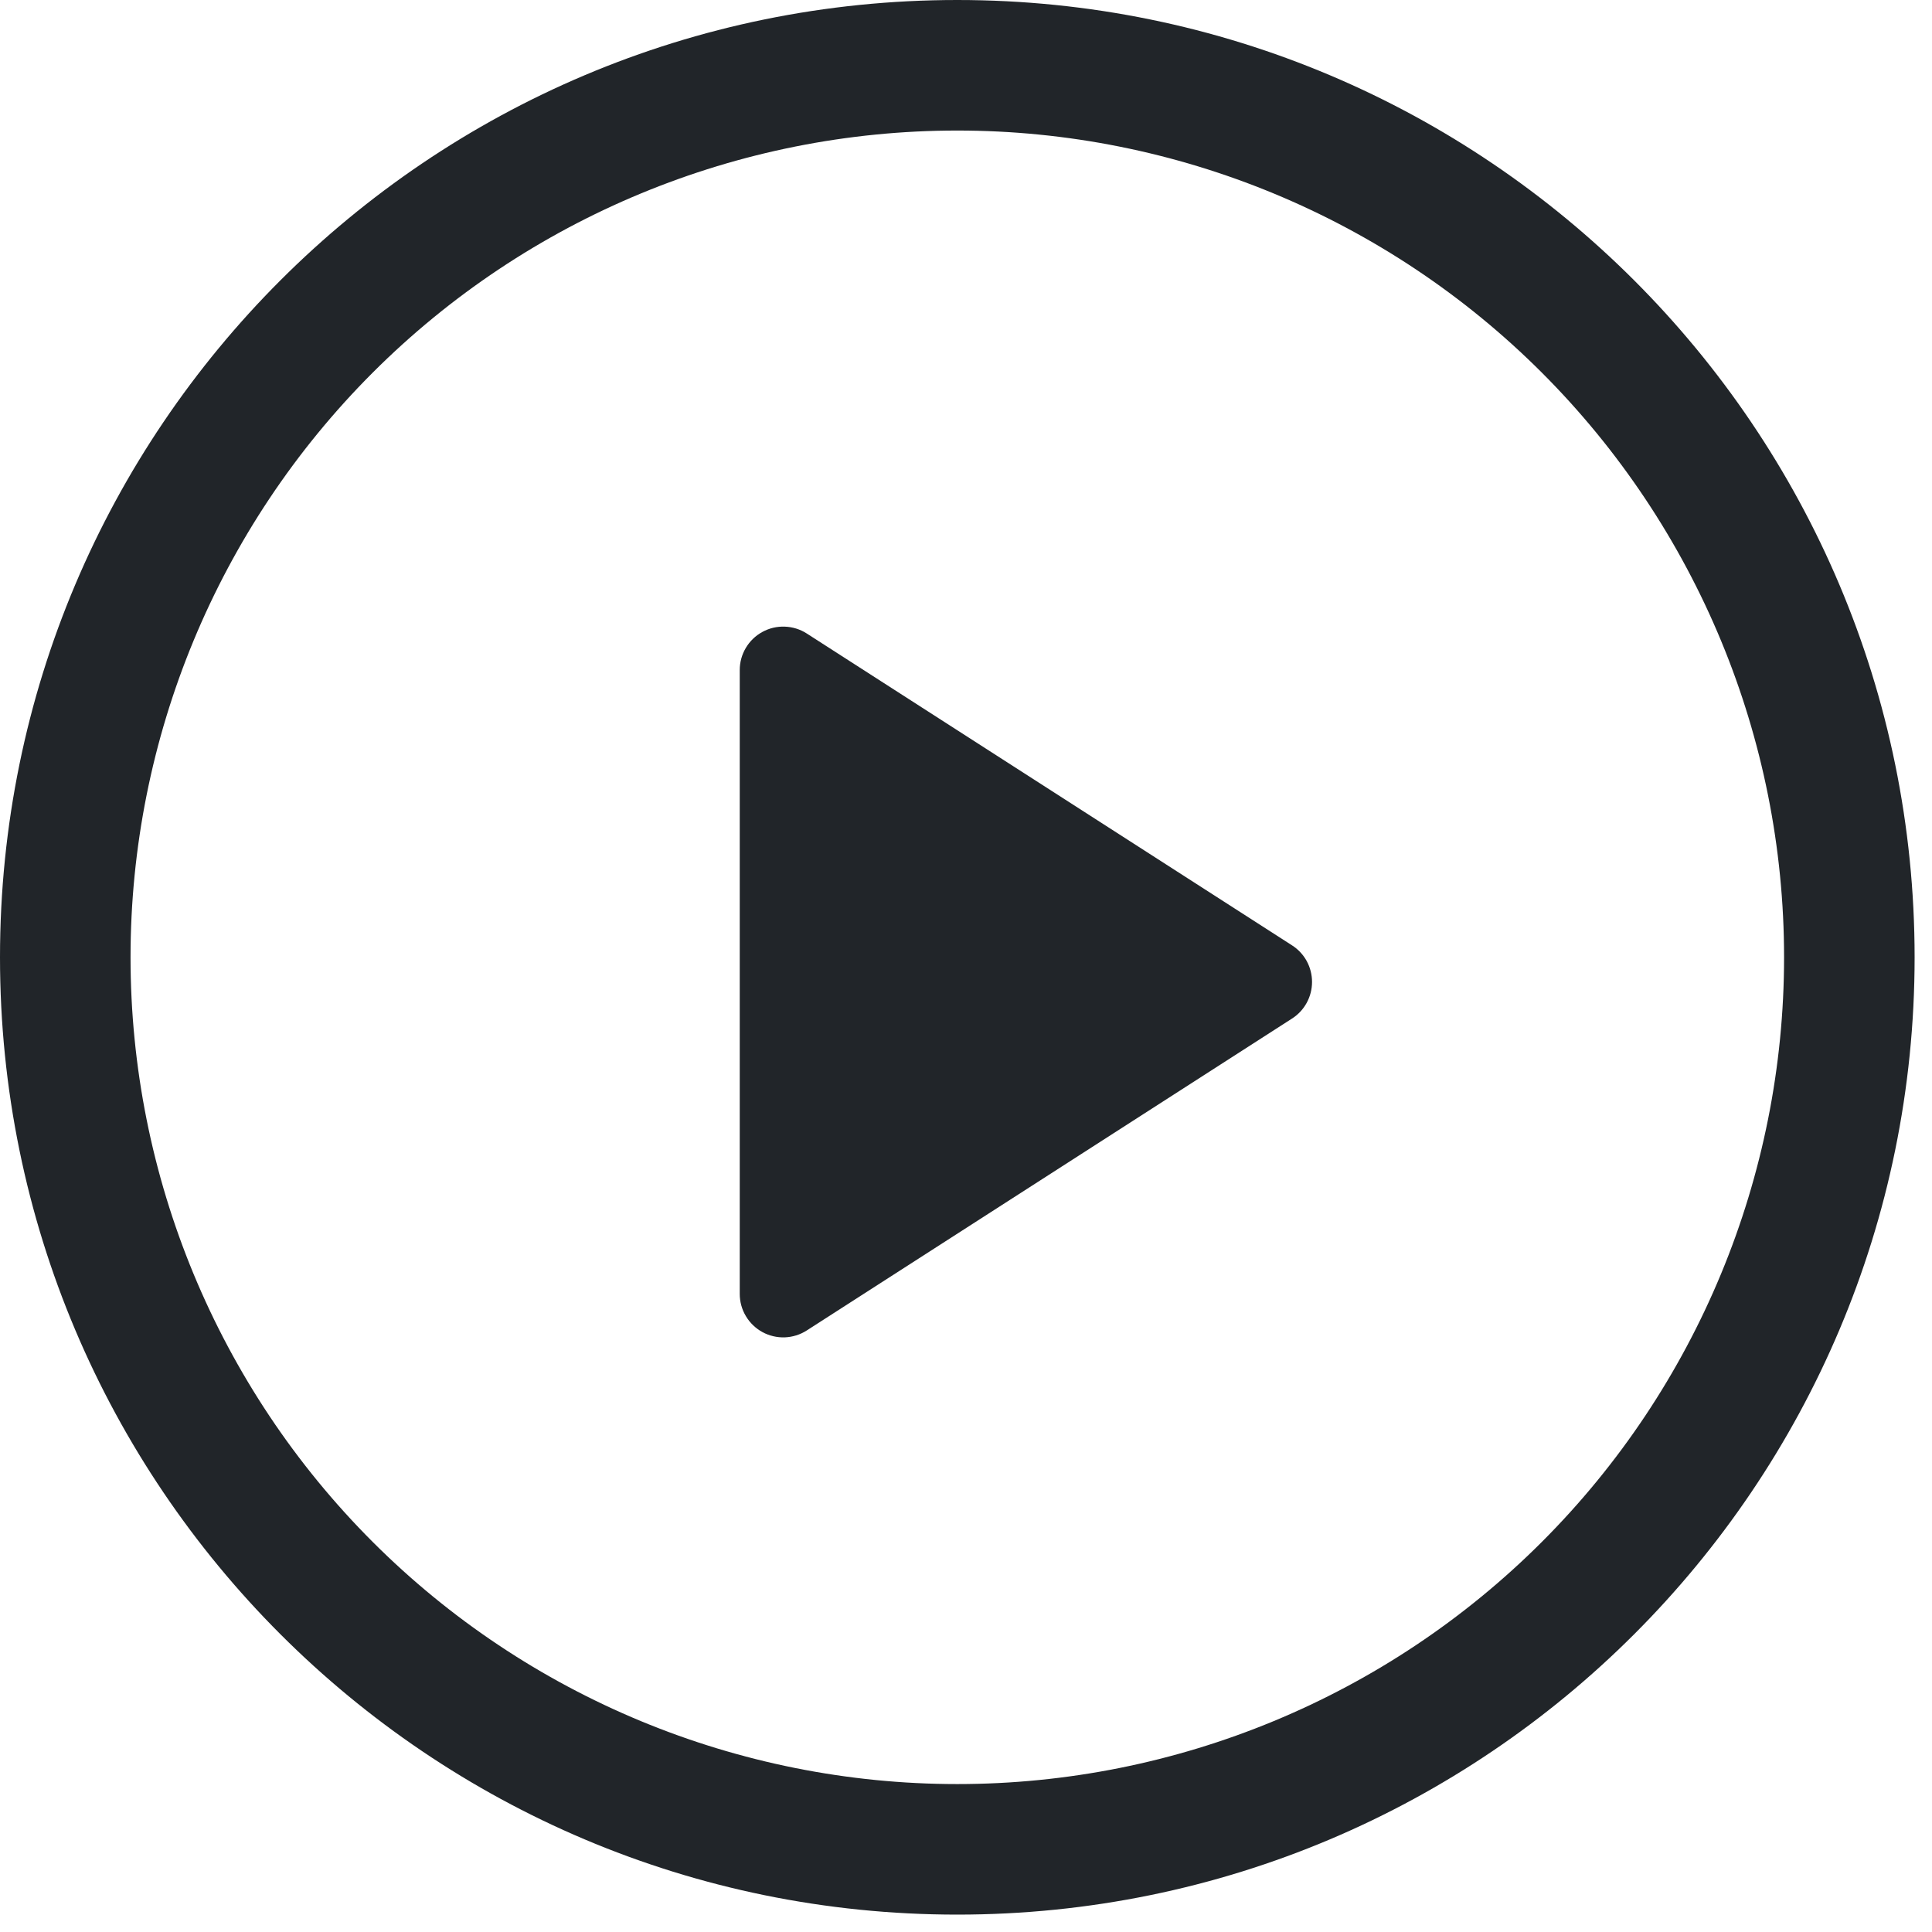 <svg width="37" height="37" viewBox="0 0 37 37" fill="none" xmlns="http://www.w3.org/2000/svg">
<path d="M14.167 24.779V12.832C14.167 12.682 14.207 12.536 14.284 12.407C14.36 12.279 14.47 12.173 14.601 12.102C14.732 12.03 14.88 11.995 15.03 12.001C15.179 12.006 15.324 12.051 15.45 12.132L24.743 18.104C24.861 18.179 24.958 18.283 25.025 18.405C25.092 18.528 25.127 18.666 25.127 18.805C25.127 18.945 25.092 19.082 25.025 19.205C24.958 19.328 24.861 19.432 24.743 19.507L15.45 25.48C15.324 25.561 15.179 25.606 15.03 25.612C14.88 25.617 14.732 25.582 14.601 25.511C14.47 25.439 14.36 25.333 14.284 25.205C14.207 25.076 14.167 24.93 14.167 24.78V24.779Z" fill="#212529"/>
<path d="M0 18.333C0 8.208 8.208 0 18.333 0C28.458 0 36.667 8.208 36.667 18.333C36.667 28.458 28.458 36.667 18.333 36.667C8.208 36.667 0 28.458 0 18.333ZM18.333 2.5C14.134 2.5 10.107 4.168 7.137 7.137C4.168 10.107 2.5 14.134 2.5 18.333C2.5 22.533 4.168 26.56 7.137 29.529C10.107 32.498 14.134 34.167 18.333 34.167C22.533 34.167 26.56 32.498 29.529 29.529C32.498 26.56 34.167 22.533 34.167 18.333C34.167 14.134 32.498 10.107 29.529 7.137C26.56 4.168 22.533 2.5 18.333 2.5Z" fill="#212529"/>
</svg>
